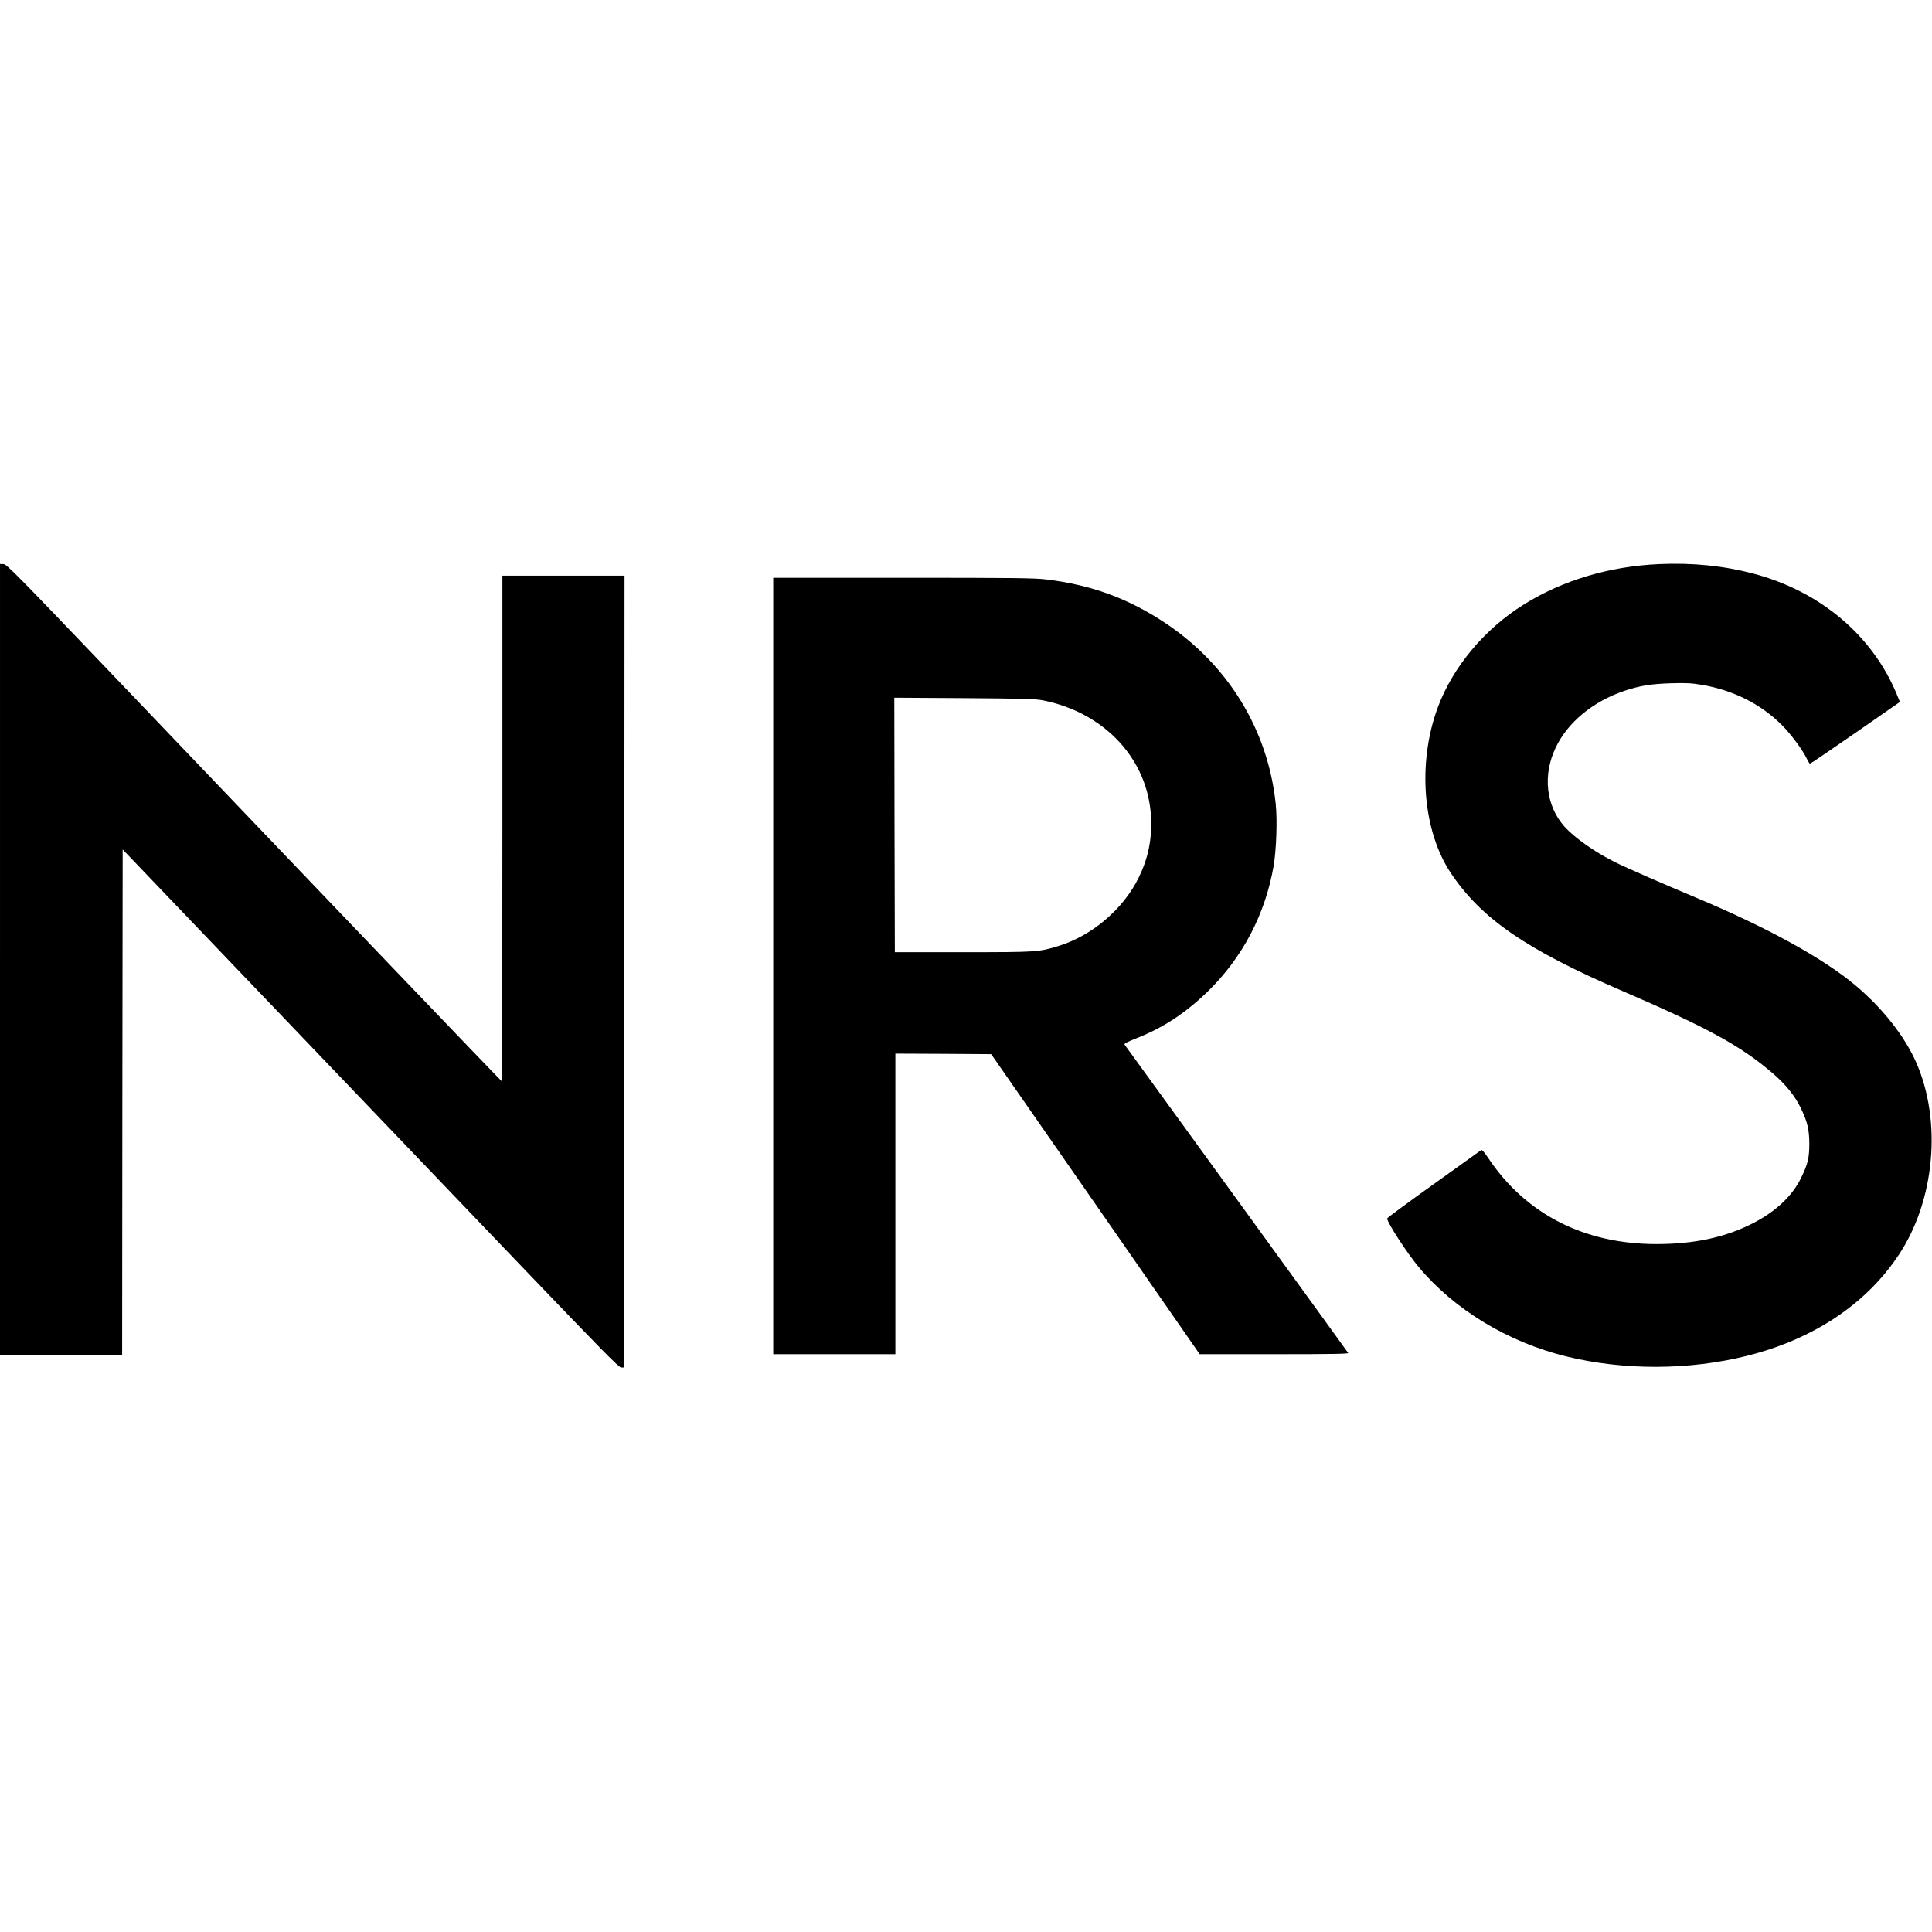 <?xml version="1.0" standalone="no"?>
<!DOCTYPE svg PUBLIC "-//W3C//DTD SVG 20010904//EN"
 "http://www.w3.org/TR/2001/REC-SVG-20010904/DTD/svg10.dtd">
<svg version="1.0" xmlns="http://www.w3.org/2000/svg"
 width="1819pt" height="1819pt" viewBox="0 0 1819 1819"
 preserveAspectRatio="xMidYMid meet">
<g transform="translate(0,1819) scale(0.1,-0.1)"
fill="#000000" stroke="none">
<path d="M15620 12879 c-466 -21 -904 -151 -1271 -379 -370 -230 -670 -588
-812 -970 -194 -524 -143 -1166 126 -1565 288 -427 709 -716 1607 -1103 812
-350 1122 -520 1424 -780 122 -106 206 -210 262 -327 61 -127 78 -198 79 -330
0 -136 -13 -192 -76 -322 -81 -169 -236 -317 -449 -427 -261 -135 -554 -199
-915 -199 -679 0 -1231 282 -1583 810 -36 54 -59 80 -66 75 -6 -5 -208 -149
-448 -321 -241 -172 -438 -318 -438 -323 0 -37 188 -327 298 -458 334 -400
838 -705 1385 -840 546 -134 1159 -132 1707 5 621 156 1115 483 1423 944 344
512 413 1263 168 1819 -109 247 -318 512 -571 724 -304 256 -839 550 -1510
830 -299 125 -660 283 -755 331 -192 96 -380 229 -475 334 -174 195 -207 483
-84 742 112 239 352 437 649 537 145 48 248 65 435 71 148 4 193 2 295 -15
295 -51 551 -179 750 -377 86 -85 199 -238 241 -327 10 -21 21 -38 26 -38 5 0
197 131 427 290 l419 291 -25 61 c-227 560 -722 980 -1353 1147 -281 74 -572
104 -890 90z"/>
<path d="M0 9155 l0 -3725 575 0 575 0 2 2381 3 2381 1395 -1458 c767 -802
1817 -1899 2333 -2438 786 -821 943 -981 965 -981 l27 0 3 3728 2 3727 -575 0
-575 0 0 -2381 c0 -1309 -4 -2379 -8 -2377 -8 3 -1679 1748 -3682 3846 -893
934 -978 1020 -1007 1021 l-33 1 0 -3725z"/>
<path d="M7280 9095 l0 -3655 575 0 575 0 0 1415 0 1415 451 -2 451 -3 982
-1412 981 -1413 703 0 c559 0 702 3 695 12 -4 7 -478 661 -1053 1453 -575 792
-1049 1445 -1053 1451 -4 8 34 28 111 58 253 99 466 239 676 444 326 319 538
724 617 1177 26 154 36 430 20 586 -72 695 -448 1310 -1041 1704 -349 232
-701 360 -1125 410 -109 13 -323 15 -1347 15 l-1218 0 0 -3655z m2540 2501
c582 -116 991 -557 1017 -1101 10 -208 -27 -387 -117 -570 -145 -294 -435
-541 -746 -639 -194 -60 -201 -61 -904 -61 l-645 0 -3 1198 -2 1198 657 -4
c565 -4 670 -7 743 -21z"/>
</g>
</svg>
